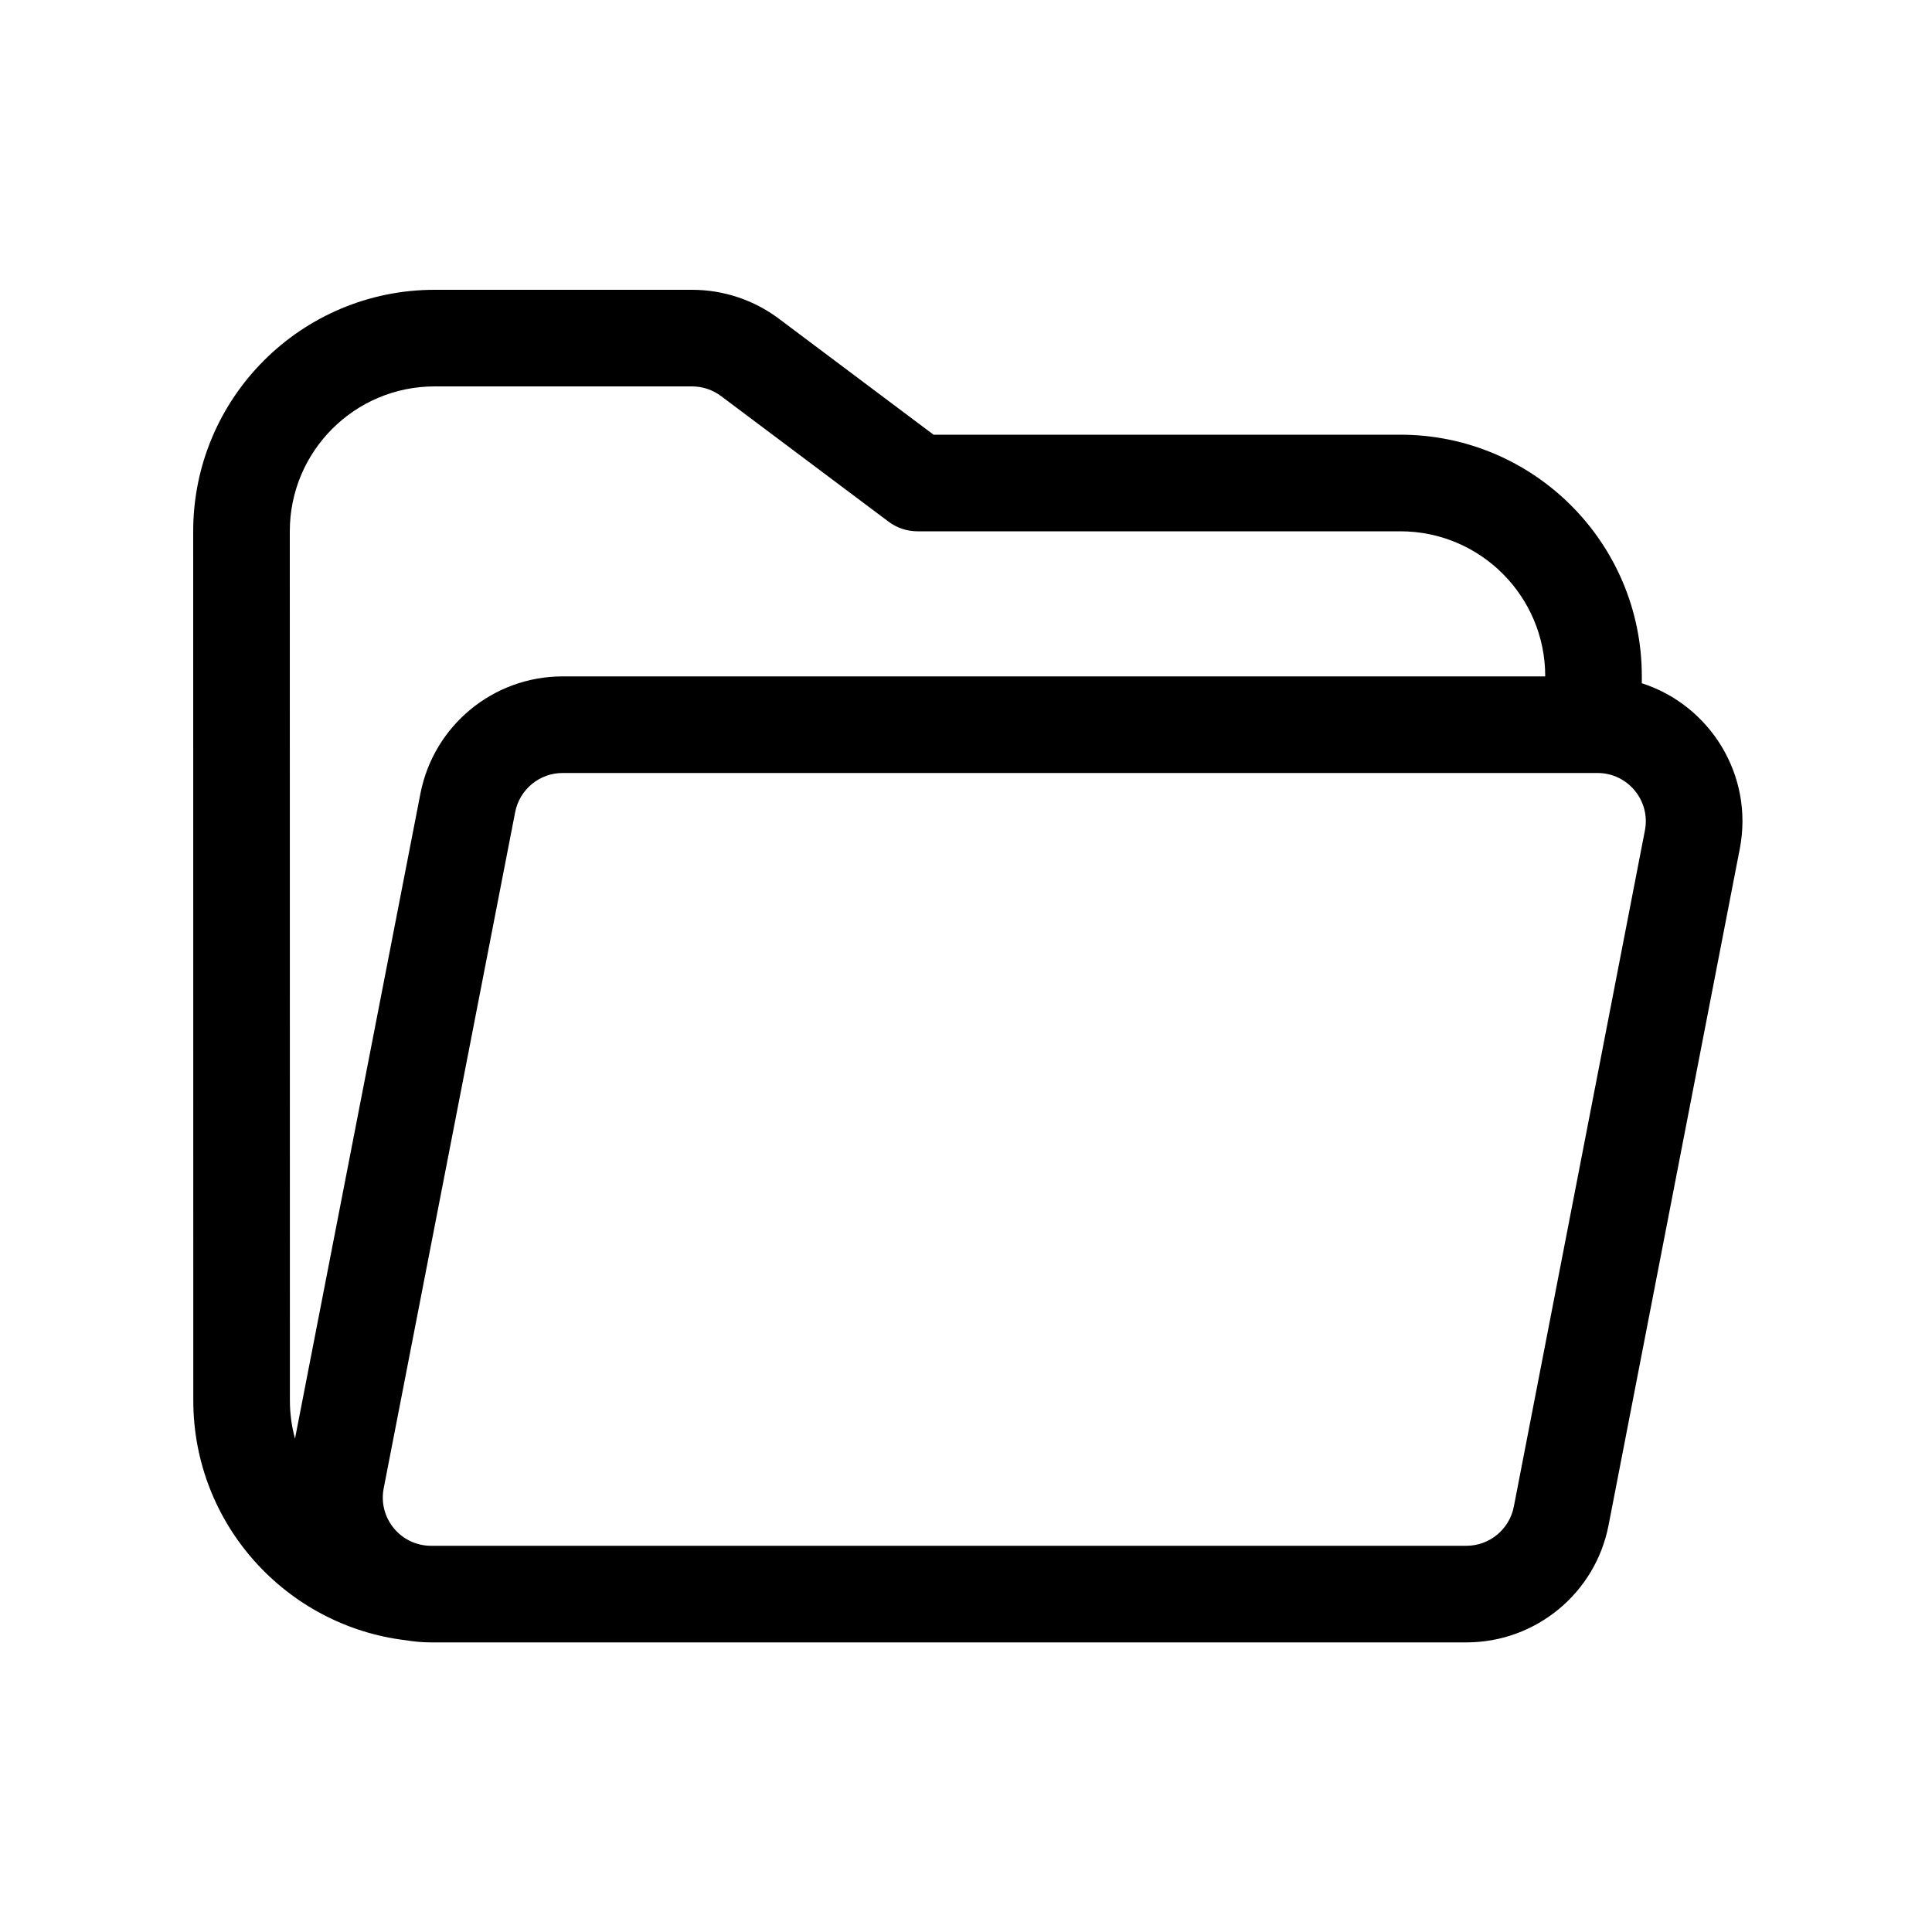 <svg xmlns="http://www.w3.org/2000/svg" viewBox="0 0 20 20" fill="none"><path d="M16.996 7.073V7C16.996 5.619 15.876 4.5 14.496 4.5H9.664L8.064 3.3C7.804 3.105 7.489 3 7.164 3H4.5C3.119 3 2 4.119 2 5.5L2.001 14.498C2.001 15.777 2.963 16.832 4.202 16.98C4.287 16.994 4.374 17.002 4.463 17.002H15.18C15.898 17.002 16.516 16.493 16.652 15.788L18.01 8.788C18.159 8.02 17.696 7.297 16.996 7.073ZM4.5 4H7.164C7.272 4 7.377 4.035 7.464 4.1L9.198 5.4C9.284 5.465 9.389 5.5 9.498 5.5H14.496C15.324 5.5 15.996 6.172 15.996 7V7.002H5.824C5.106 7.002 4.489 7.511 4.352 8.216L3.054 14.892C3.019 14.766 3.001 14.634 3.001 14.498L3 5.5C3 4.672 3.671 4 4.5 4ZM5.333 8.407C5.379 8.172 5.585 8.002 5.824 8.002H16.537C16.852 8.002 17.088 8.289 17.028 8.597L15.671 15.597C15.625 15.832 15.419 16.002 15.18 16.002H4.463C4.148 16.002 3.912 15.715 3.972 15.407L5.333 8.407Z" fill="currentColor"/></svg>